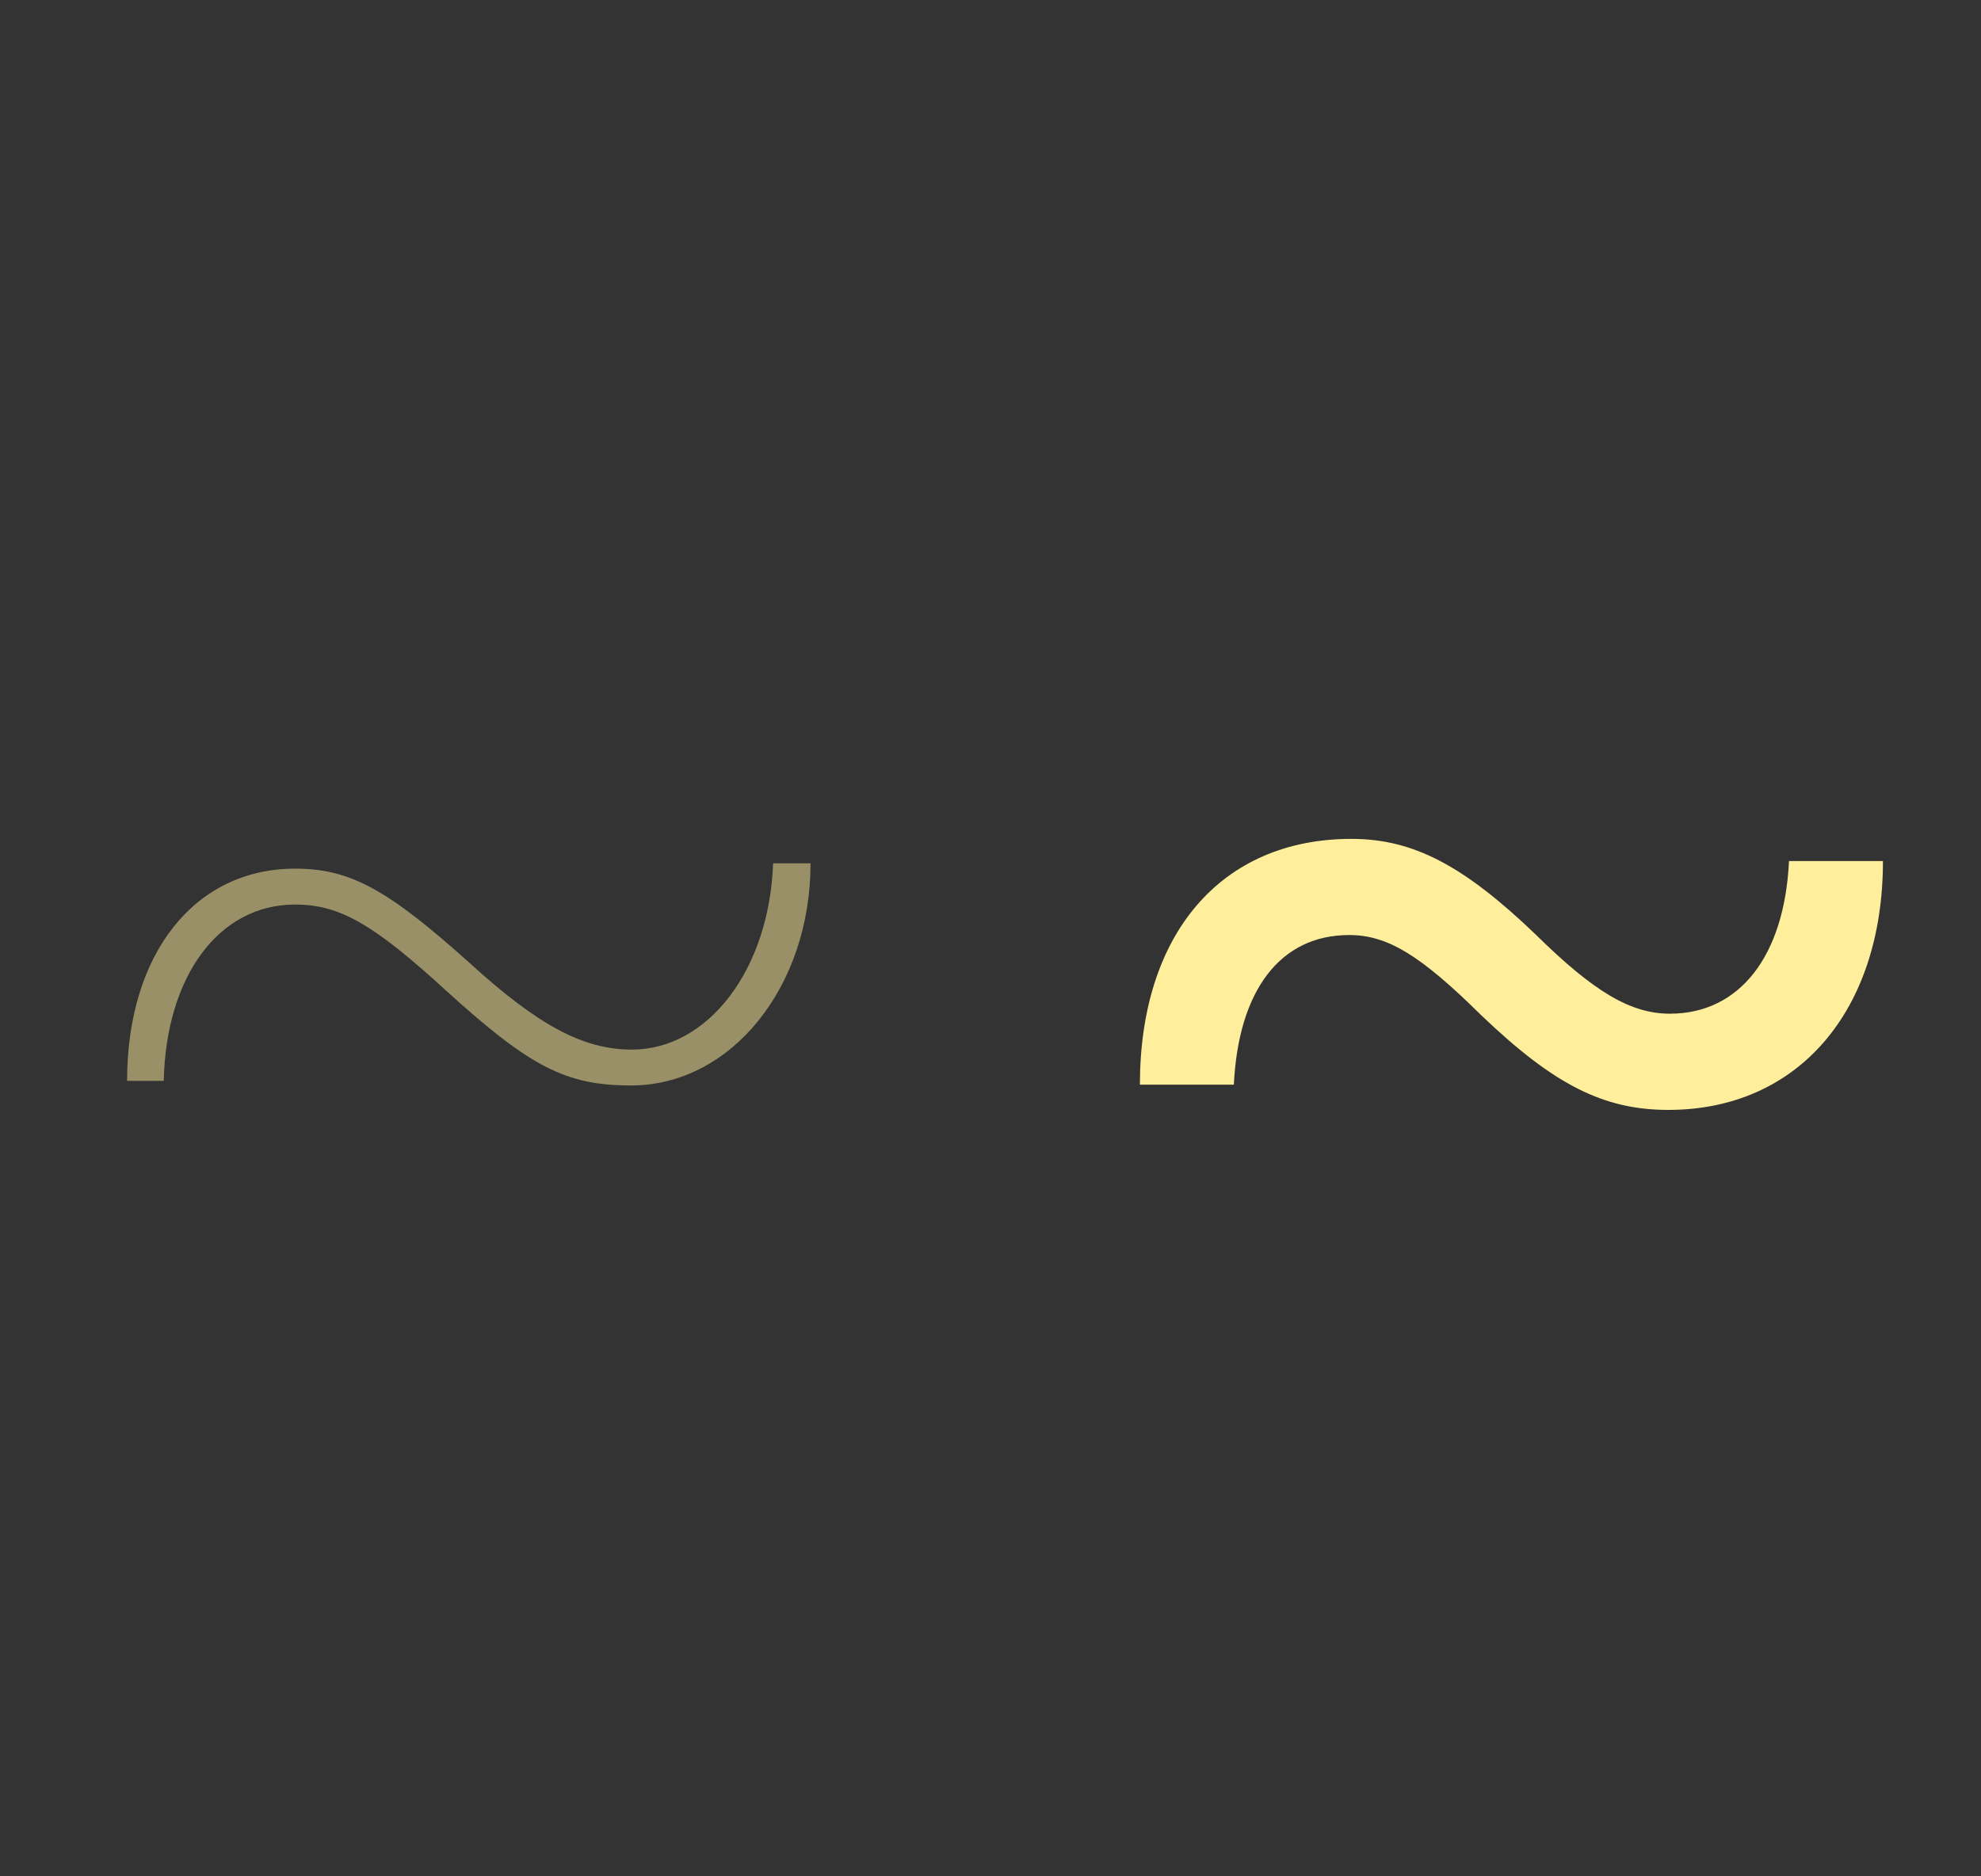 <?xml version="1.0" encoding="UTF-8"?> <svg xmlns="http://www.w3.org/2000/svg" width="38" height="36" viewBox="0 0 38 36" fill="none"><rect x="0" y="0" width="38" height="36" fill="#333333" stroke="none"/> <path opacity="0.5" d="M8.561 19.01C7.154 17.721 6.51 17.355 5.66 17.355C4.195 17.355 3.185 18.731 3.141 20.738H2.438C2.438 18.307 3.727 16.666 5.66 16.666C6.715 16.666 7.433 17.061 9.015 18.482C10.333 19.684 11.197 20.138 12.12 20.138C13.585 20.138 14.757 18.6 14.83 16.564H15.548C15.548 18.936 14.024 20.826 12.105 20.826C10.86 20.826 10.172 20.475 8.561 19.01Z" fill="#FFEF9C"></path> <path d="M28.414 19.479C27.242 18.321 26.612 17.94 25.88 17.94C24.561 17.94 23.756 18.995 23.668 20.811H21.866C21.866 17.926 23.419 16.095 25.924 16.095C27.11 16.095 28.077 16.607 29.454 17.926C30.582 19.039 31.285 19.449 32.032 19.449C33.365 19.449 34.23 18.351 34.317 16.52H36.119C36.119 19.391 34.493 21.295 32.003 21.295C30.758 21.295 29.806 20.811 28.414 19.479Z" fill="#FFEF9C"></path> </svg> 